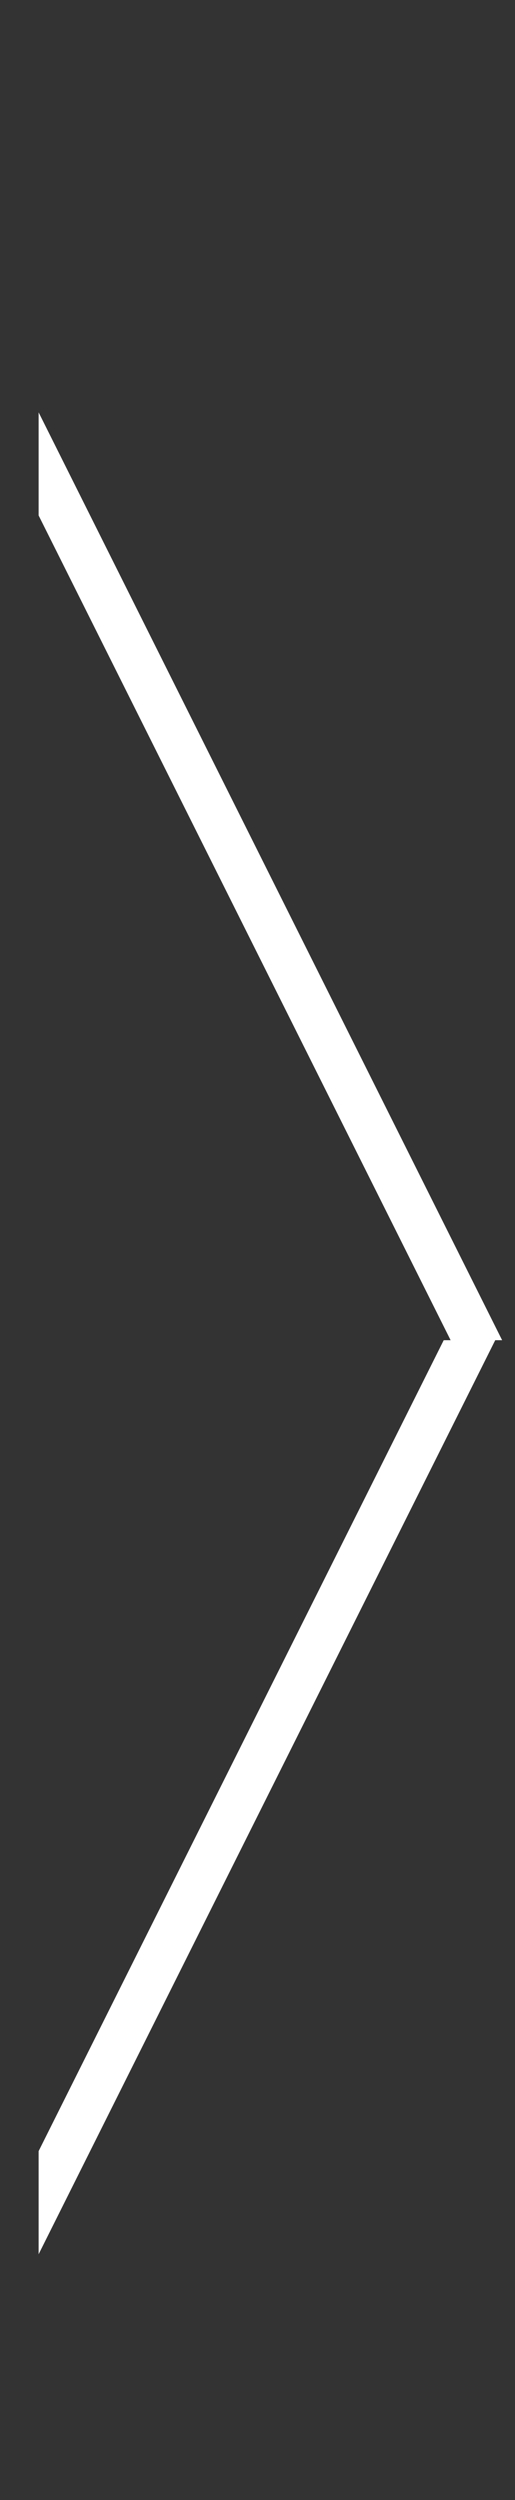 <?xml version="1.0" encoding="UTF-8"?>
<svg xmlns="http://www.w3.org/2000/svg" xmlns:xlink="http://www.w3.org/1999/xlink" width="40px" height="194px" viewBox="0 0 40 194" version="1.1">
  <rect x="0" y="0" width="40" height="194" fill="#333333" stroke="none"/>
  <!-- Generator: Sketch 41 (35326) - http://www.bohemiancoding.com/sketch -->
  <title>Pfeile</title>
  <desc>Created with Sketch.</desc>
  <defs></defs>
  <g id="Page-1" stroke="none" stroke-width="1" fill="none" fill-rule="evenodd">
    <g id="Pfeile" fill="#ffffff">
      <path d="M39,174.928 L3.536,104 L3,104 L39,32 L39,40 L7,104 L7.536,104 L39,166.928 L39,174.928 Z" id="Combined-Shape" transform="translate(21, 103.464) scale(-1, 1) translate(-21, -103.464) "></path>
    </g>
  </g>
</svg>
